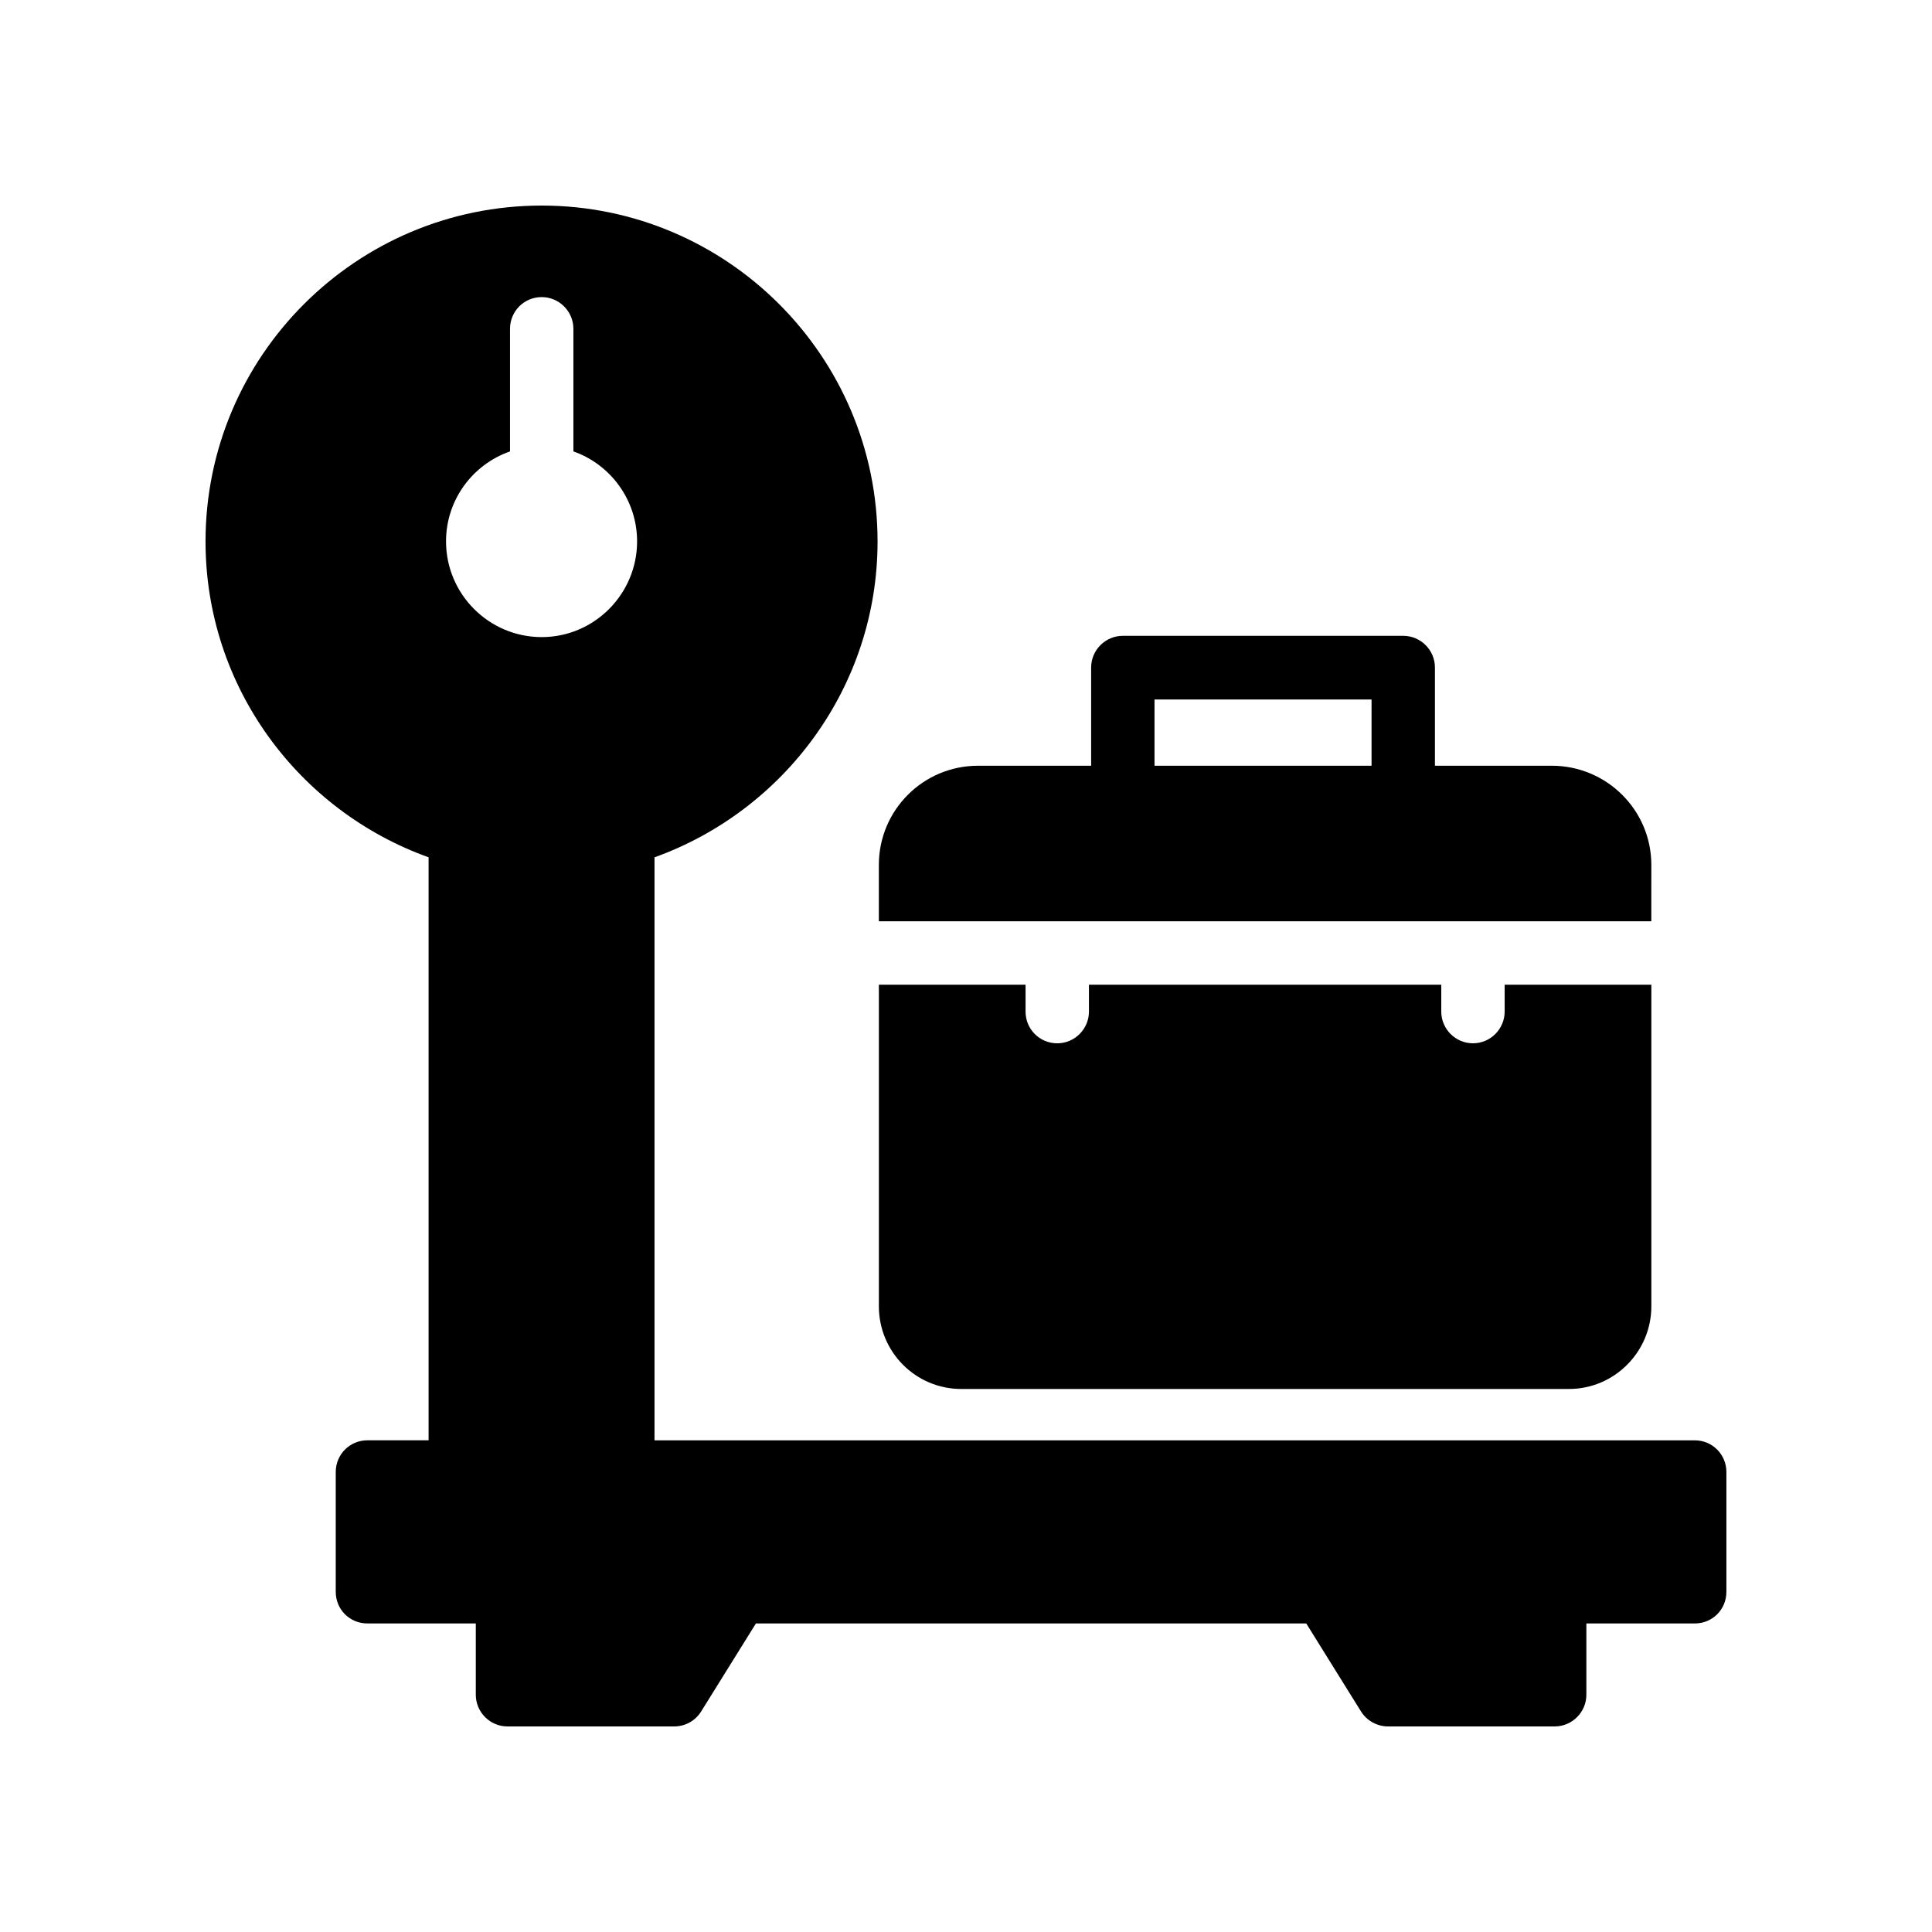 <?xml version="1.0" encoding="UTF-8"?>
<!-- Uploaded to: ICON Repo, www.iconrepo.com, Generator: ICON Repo Mixer Tools -->
<svg fill="#000000" width="800px" height="800px" version="1.1" viewBox="144 144 512 512" xmlns="http://www.w3.org/2000/svg">
 <g>
  <path d="m593.12 525.7h-275.67v-154.5c34.344-12.344 59.113-45.176 59.113-83.715 0-49.121-39.969-89.008-89.008-89.008-49.117 0-89.086 39.883-89.086 89.004 0 38.543 24.688 71.371 59.113 83.715v154.5h-16.207c-4.703 0-8.398 3.777-8.398 8.398v31.738c0 4.703 3.695 8.398 8.398 8.398h28.719v18.895c0 4.617 3.777 8.398 8.398 8.398h44.168c2.938 0 5.625-1.512 7.137-3.945l14.527-23.344h145.85l14.527 23.344c1.512 2.434 4.281 3.945 7.137 3.945h44.168c4.617 0 8.398-3.777 8.398-8.398v-18.895l28.711 0.004c4.703 0 8.398-3.695 8.398-8.398v-31.738c0-4.621-3.695-8.398-8.398-8.398zm-313.96-262.07v-32.496c0-4.617 3.695-8.398 8.398-8.398 4.617 0 8.398 3.777 8.398 8.398v32.496c9.824 3.441 16.879 12.848 16.879 23.848 0 13.938-11.336 25.359-25.273 25.359-14.023 0-25.359-11.418-25.359-25.359-0.004-11 7.051-20.402 16.957-23.848z"/>
  <path d="m376.91 404.95v85.227c0 12.09 9.742 21.914 21.832 21.914h161.05c12.008 0 21.832-9.824 21.832-21.914v-85.227h-38.875v7.137c0 4.617-3.777 8.398-8.398 8.398-4.617 0-8.398-3.777-8.398-8.398v-7.137h-93.371v7.137c0 4.617-3.777 8.398-8.398 8.398-4.703 0-8.398-3.777-8.398-8.398v-7.137z"/>
  <path d="m581.62 373.21c0-14.527-11.84-26.281-26.367-26.281h-30.98v-26.031c0-4.617-3.777-8.398-8.398-8.398h-74.312c-4.617 0-8.398 3.777-8.398 8.398v26.031h-29.977c-14.527 0-26.281 11.754-26.281 26.281v14.945h204.71zm-74.145-26.281h-57.52v-17.551h57.52z"/>
 </g>
</svg>